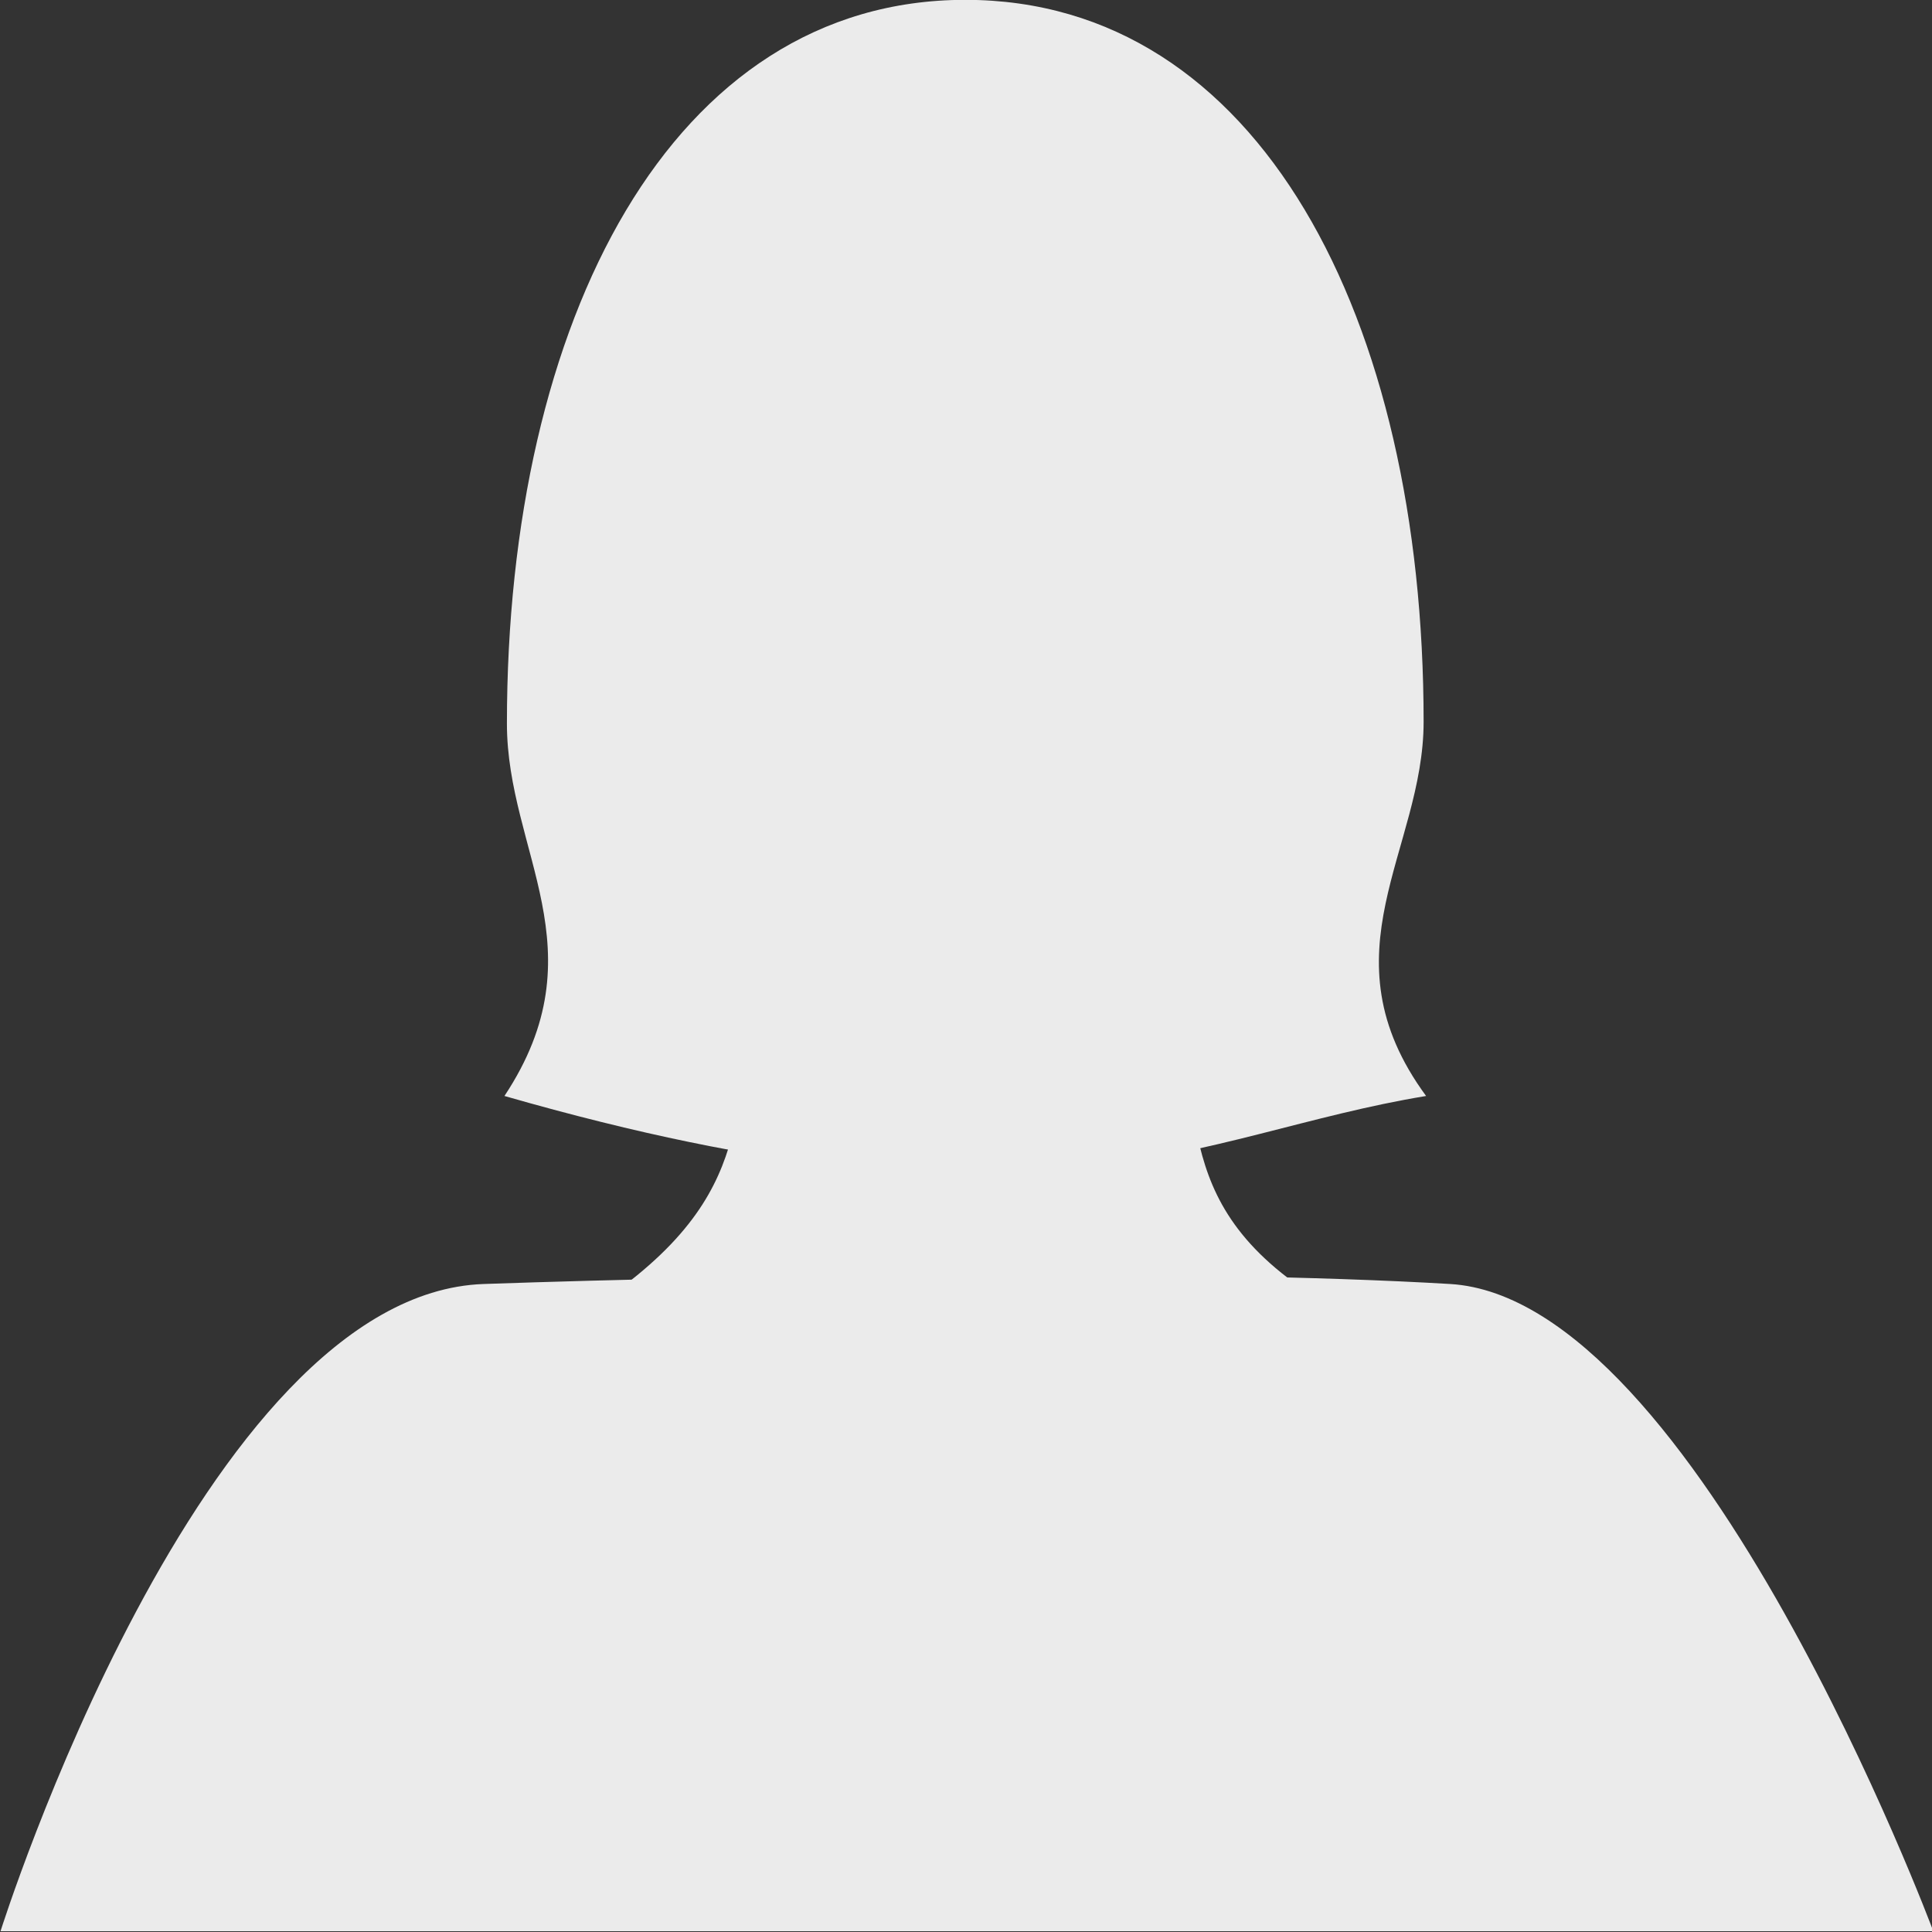 <?xml version="1.0" encoding="UTF-8" standalone="no"?>
<!DOCTYPE svg PUBLIC "-//W3C//DTD SVG 1.1//EN" "http://www.w3.org/Graphics/SVG/1.1/DTD/svg11.dtd">
<svg width="100%" height="100%" viewBox="0 0 760 760" version="1.1" xmlns="http://www.w3.org/2000/svg" xmlns:xlink="http://www.w3.org/1999/xlink" xml:space="preserve" xmlns:serif="http://www.serif.com/" style="fill-rule:evenodd;clip-rule:evenodd;stroke-linejoin:round;stroke-miterlimit:2;">
    <rect x="0" y="0" width="760" height="760" fill="#333333" stroke="none"/>
    <g transform="matrix(1.238,0,0,0.921,-506.557,187.159)">
        <path d="M1023.48,621.648L409.339,621.648C409.339,621.648 473.155,349.399 562.874,345.203C646.851,341.276 786.654,338.569 869.943,345.203C948.435,351.455 1023.48,621.648 1023.48,621.648Z" style="fill:rgb(235,235,235);"/>
    </g>
    <g transform="matrix(1.881,0,0,1.852,-801.216,-359.192)">
        <path d="M713.847,476.546L542.236,476.546C586.09,450.598 576.678,431.556 585.139,410.197L670.944,410.197C679.319,432.428 669.008,455.019 713.847,476.546Z" style="fill:rgb(235,235,235);"/>
    </g>
    <g transform="matrix(1.92,0,0,1.634,-778.34,-230.562)">
        <path d="M697.569,404.954C676.11,370.644 697.06,345.748 697.06,314.866C697.06,217.77 663.324,141.065 603.152,141.065C542.981,141.065 509.244,218.208 509.244,315.304C509.244,346.185 528.544,369.817 508.736,404.954C619.383,442.283 649.721,414.198 697.569,404.954Z" style="fill:rgb(235,235,235);"/>
    </g>
</svg>
